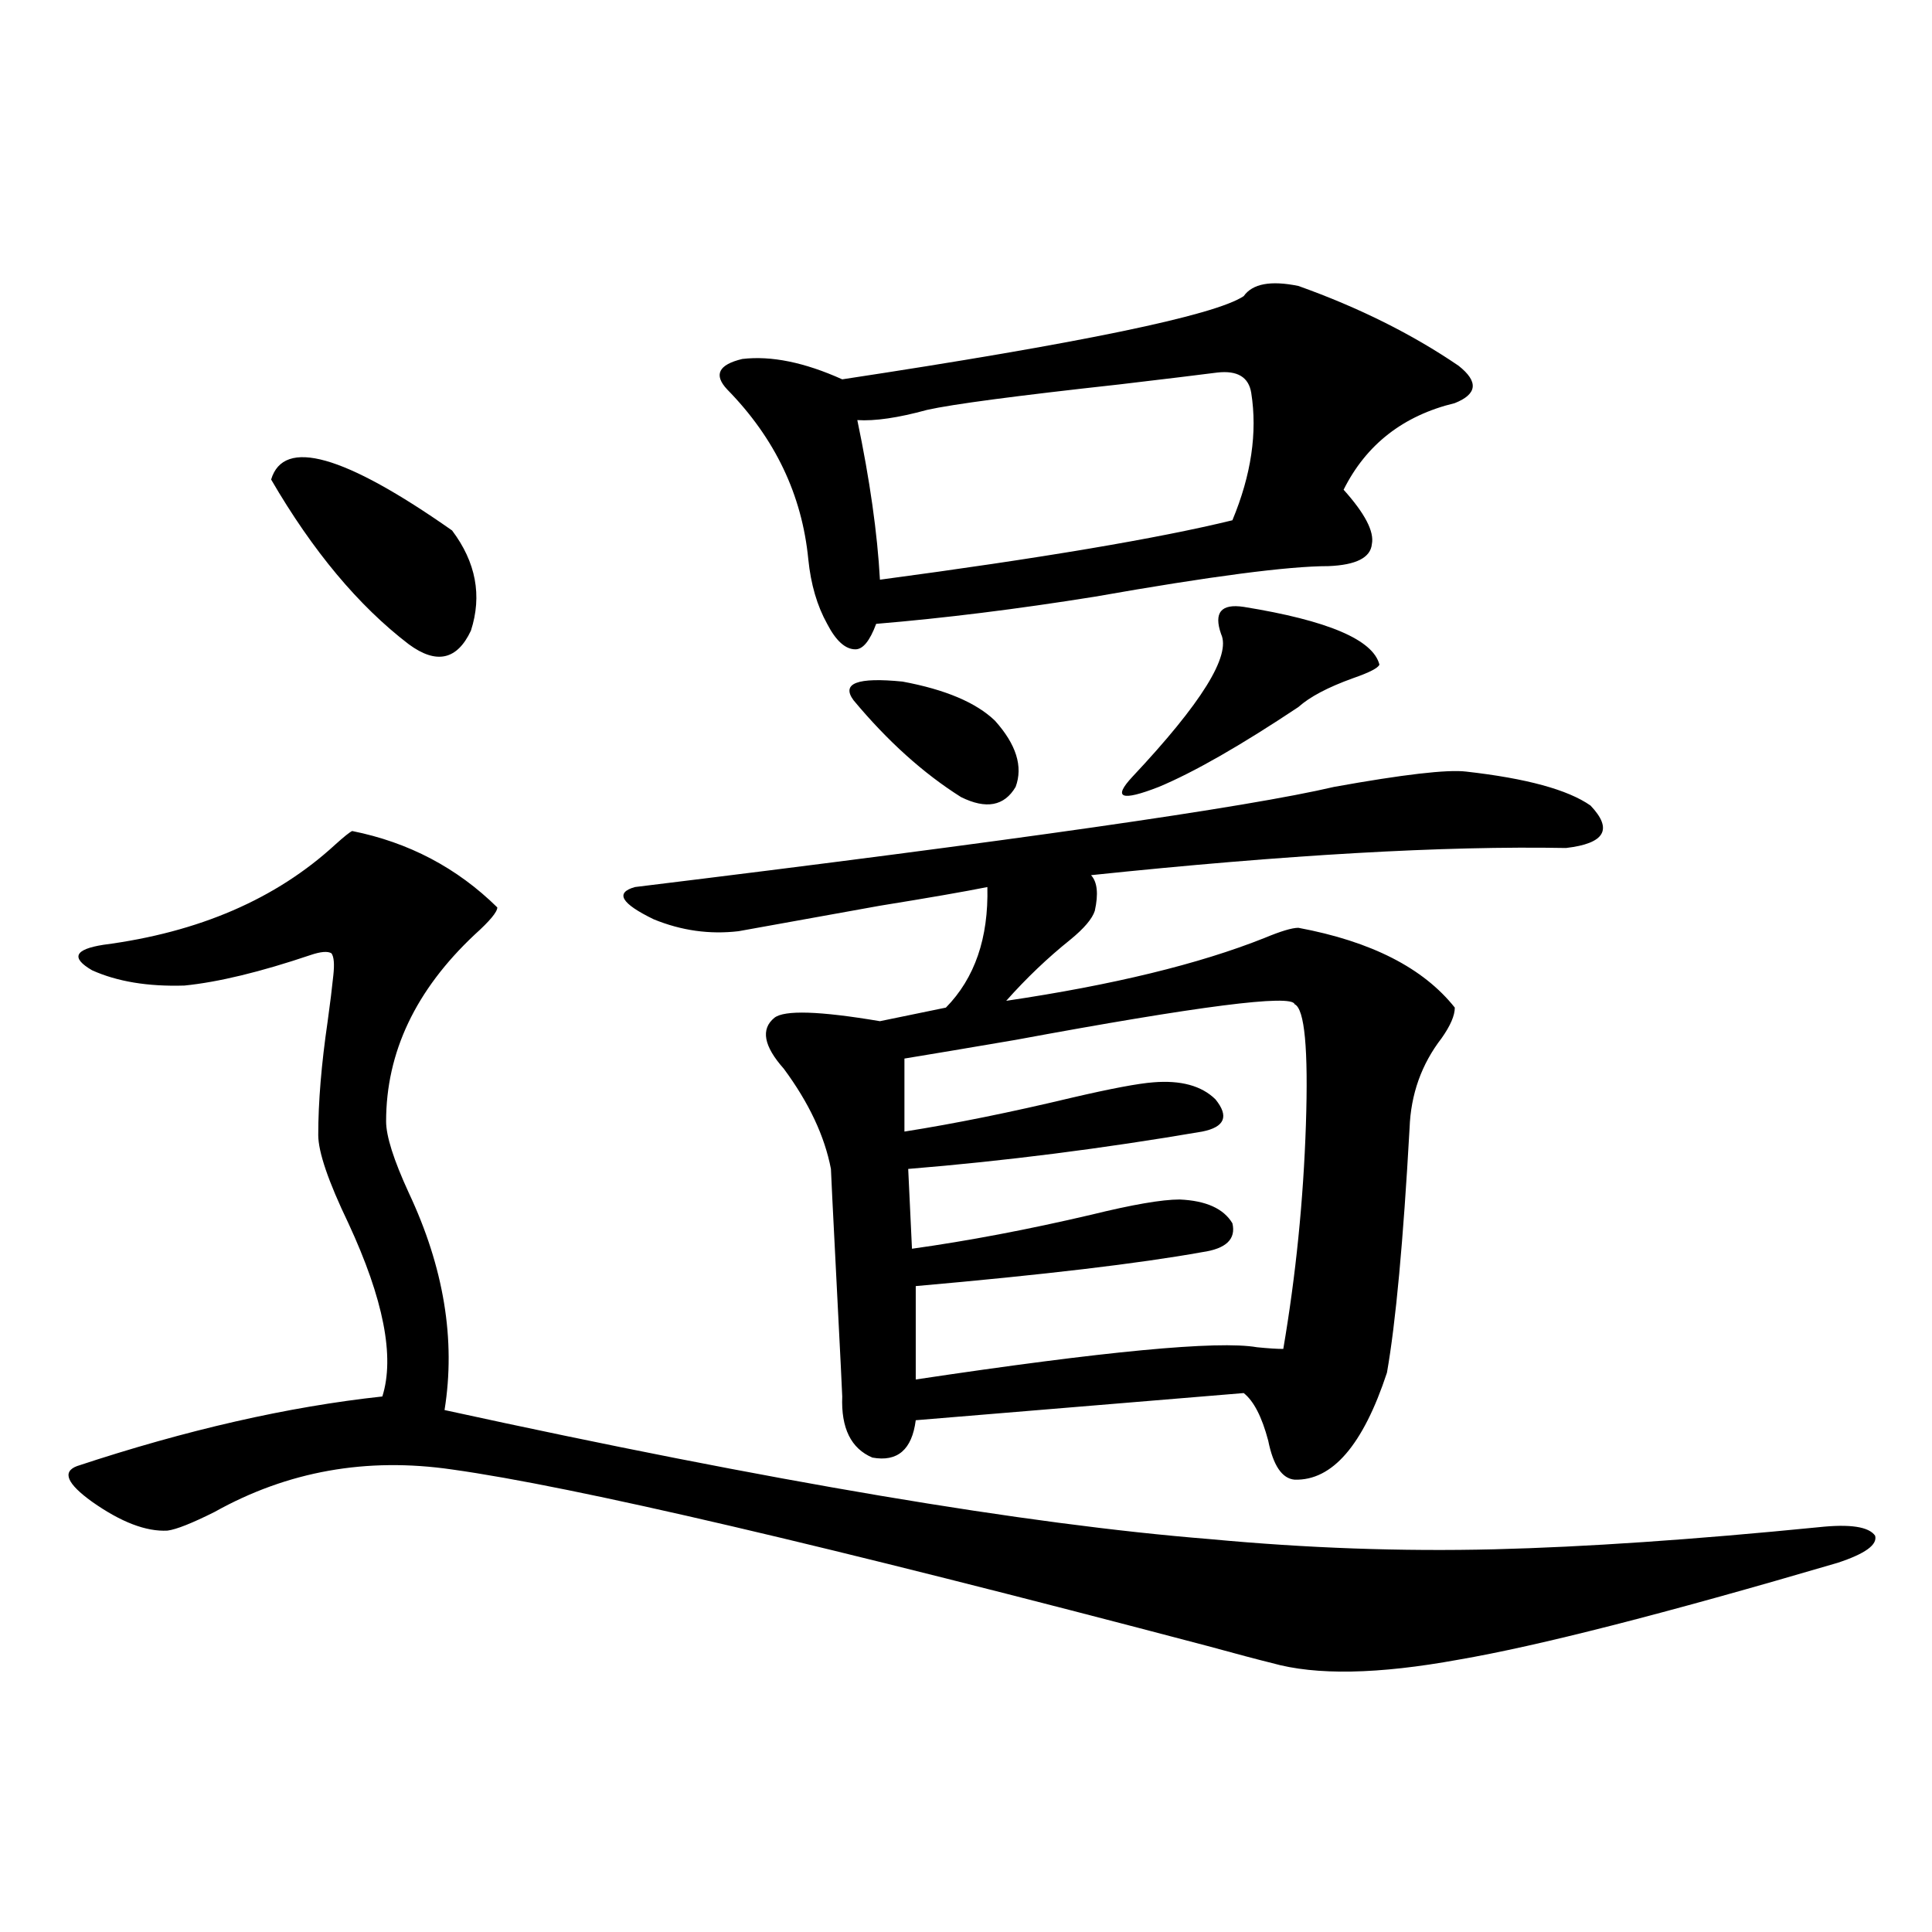 <?xml version="1.0" encoding="utf-8"?>
<!-- Generator: Adobe Illustrator 16.0.0, SVG Export Plug-In . SVG Version: 6.00 Build 0)  -->
<!DOCTYPE svg PUBLIC "-//W3C//DTD SVG 1.1//EN" "http://www.w3.org/Graphics/SVG/1.1/DTD/svg11.dtd">
<svg version="1.1" id="图层_1" xmlns="http://www.w3.org/2000/svg" xmlns:xlink="http://www.w3.org/1999/xlink" x="0px" y="0px"
	 width="1000px" height="1000px" viewBox="0 0 1000 1000" enable-background="new 0 0 1000 1000" xml:space="preserve">
<path d="M182.288,430.133c29.268,5.864,54.298,19.048,75.12,39.551c0,2.349-3.902,7.031-11.707,14.063
	c-30.578,28.716-45.853,60.946-45.853,96.68c0,7.622,3.902,19.927,11.707,36.914c18.201,38.672,24.39,76.177,18.536,112.5
	c169.097,36.914,301.121,59.188,396.088,66.797c50.075,4.696,99.175,6.454,147.313,5.273c46.828-1.167,102.757-4.972,167.801-11.426
	c16.25-1.758,26.006-0.288,29.268,4.395c1.296,4.696-5.213,9.38-19.512,14.063c-89.754,26.367-155.118,43.066-196.093,50.098
	c-41.63,7.608-73.824,8.198-96.583,1.758c-7.164-1.758-18.216-4.696-33.17-8.789c-197.724-52.144-328.132-82.617-391.21-91.406
	c-44.236-6.44-85.211,0.879-122.924,21.973c-11.707,5.864-19.847,9.091-24.39,9.668c-11.066,0.591-24.069-4.395-39.023-14.941
	c-13.018-9.366-15.609-15.519-7.805-18.457c56.584-18.745,109.266-30.762,158.045-36.035c6.494-20.503,0.641-50.386-17.561-89.648
	c-10.411-21.671-15.609-36.914-15.609-45.703c0-16.987,1.616-36.612,4.878-58.887c1.296-9.366,2.271-17.276,2.927-23.73
	c0.641-5.851,0.32-9.668-0.976-11.426c-1.951-1.167-5.533-0.879-10.731,0.879c-26.021,8.789-47.804,14.063-65.364,15.82
	c-18.871,0.591-34.801-2.046-47.804-7.91c-11.066-6.44-9.115-10.835,5.854-13.184c49.42-6.44,89.419-23.73,119.997-51.855
	C178.051,433.071,180.978,430.724,182.288,430.133z M140.338,248.199c6.494-21.671,37.713-12.882,93.656,26.367
	c12.348,16.411,15.609,33.7,9.756,51.855c-7.164,15.243-17.896,17.578-32.194,7.031C185.535,313.54,161.801,285.113,140.338,248.199
	z M758.859,399.371c31.219,3.516,52.682,9.38,64.389,17.578c11.707,12.305,7.47,19.638-12.683,21.973
	c-63.093-1.167-145.042,3.516-245.848,14.063c3.247,3.516,3.902,9.668,1.951,18.457c-1.311,4.106-5.533,9.091-12.683,14.941
	c-11.707,9.38-22.773,19.927-33.17,31.641c55.273-8.198,99.83-19.034,133.655-32.52c8.445-3.516,14.299-5.273,17.561-5.273
	c37.713,7.031,64.709,20.806,80.974,41.309c0,4.106-2.286,9.38-6.829,15.82c-10.411,13.485-15.944,29.004-16.585,46.582
	c-3.262,58.599-7.164,100.786-11.707,126.563c-12.362,37.505-28.292,55.962-47.804,55.371c-6.509-0.577-11.066-7.319-13.658-20.215
	c-3.262-12.305-7.484-20.503-12.683-24.609l-169.752,14.063c-1.951,15.243-9.436,21.685-22.438,19.336
	c-11.066-4.683-16.265-15.229-15.609-31.641c0-1.167-0.976-20.792-2.927-58.887c-1.951-38.081-2.927-57.706-2.927-58.887
	c-3.262-16.987-11.387-34.277-24.39-51.855c-10.411-11.714-12.042-20.503-4.878-26.367c5.198-4.093,23.414-3.516,54.633,1.758
	l34.146-7.031c14.954-15.229,22.104-36.035,21.463-62.402c-11.707,2.349-30.243,5.575-55.608,9.668
	c-32.529,5.864-56.919,10.259-73.169,13.184c-14.969,1.758-29.603-0.288-43.901-6.152c-16.92-8.198-20.167-13.761-9.756-16.699
	c196.413-24.019,317.065-41.309,361.942-51.855C726.33,400.841,749.104,398.204,758.859,399.371z M566.669,308.844
	c-40.334,6.454-78.047,11.138-113.168,14.063c-3.262,8.789-6.829,13.184-10.731,13.184c-5.213,0-10.091-4.395-14.634-13.184
	c-5.213-9.366-8.46-20.503-9.756-33.398c-3.262-33.398-17.24-62.691-41.95-87.891c-7.164-7.608-4.558-12.882,7.805-15.82
	c14.954-1.758,32.194,1.758,51.706,10.547c123.564-18.746,192.831-33.097,207.8-43.066c4.543-6.441,13.979-8.199,28.292-5.273
	c31.219,11.137,58.855,24.911,82.925,41.309c10.396,8.212,9.756,14.652-1.951,19.336c-26.676,6.454-45.853,21.396-57.56,44.824
	c11.052,12.305,15.93,21.685,14.634,28.125c-0.655,7.031-8.14,10.849-22.438,11.426C666.819,293.023,626.5,298.297,566.669,308.844z
	 M441.794,362.457c-6.509-8.789,1.951-12.003,25.365-9.668c22.104,4.106,38.048,10.849,47.804,20.215
	c11.052,12.305,14.634,23.73,10.731,34.277c-5.854,9.97-15.289,11.728-28.292,5.273C477.891,400.25,459.354,383.551,441.794,362.457
	z M630.082,192.828c-9.115,1.181-26.021,3.227-50.73,6.152c-53.337,5.863-86.507,10.258-99.51,13.184
	c-14.969,4.105-26.996,5.863-36.097,5.273c6.494,31.063,10.396,58.599,11.707,82.617c83.245-11.124,144.052-21.382,182.435-30.762
	c9.756-23.429,13.003-45.401,9.756-65.918C646.332,195.176,640.479,191.66,630.082,192.828z M670.081,519.781
	c-1.311-5.273-49.435,0.879-144.387,18.457c-24.069,4.106-43.261,7.333-57.56,9.668v37.793c26.006-4.093,54.953-9.956,86.827-17.578
	c20.152-4.683,34.146-7.319,41.95-7.91c14.299-1.167,25.03,1.758,32.194,8.789c7.149,8.789,4.878,14.364-6.829,16.699
	c-51.386,8.789-102.116,15.243-152.191,19.336l1.951,41.309c29.268-4.093,60.151-9.956,92.681-17.578
	c21.463-5.273,36.737-7.91,45.853-7.91c13.658,0.591,22.759,4.696,27.316,12.305c1.951,8.212-3.262,13.184-15.609,14.941
	c-32.529,5.864-81.949,11.728-148.289,17.578v48.34c97.559-14.64,156.414-20.215,176.581-16.699
	c5.854,0.591,10.396,0.879,13.658,0.879c6.494-38.081,10.396-76.753,11.707-116.016C677.23,542.935,675.279,522.13,670.081,519.781z
	 M643.74,314.117c43.566,7.031,66.98,17.001,70.242,29.883c-0.655,1.758-5.213,4.106-13.658,7.031
	c-13.018,4.696-22.438,9.668-28.292,14.941c-29.923,19.927-53.992,33.7-72.193,41.309c-19.512,7.622-24.069,5.864-13.658-5.273
	c35.762-38.081,51.051-62.69,45.853-73.828C628.131,317.056,632.033,312.359,643.74,314.117z"/>
</svg>
